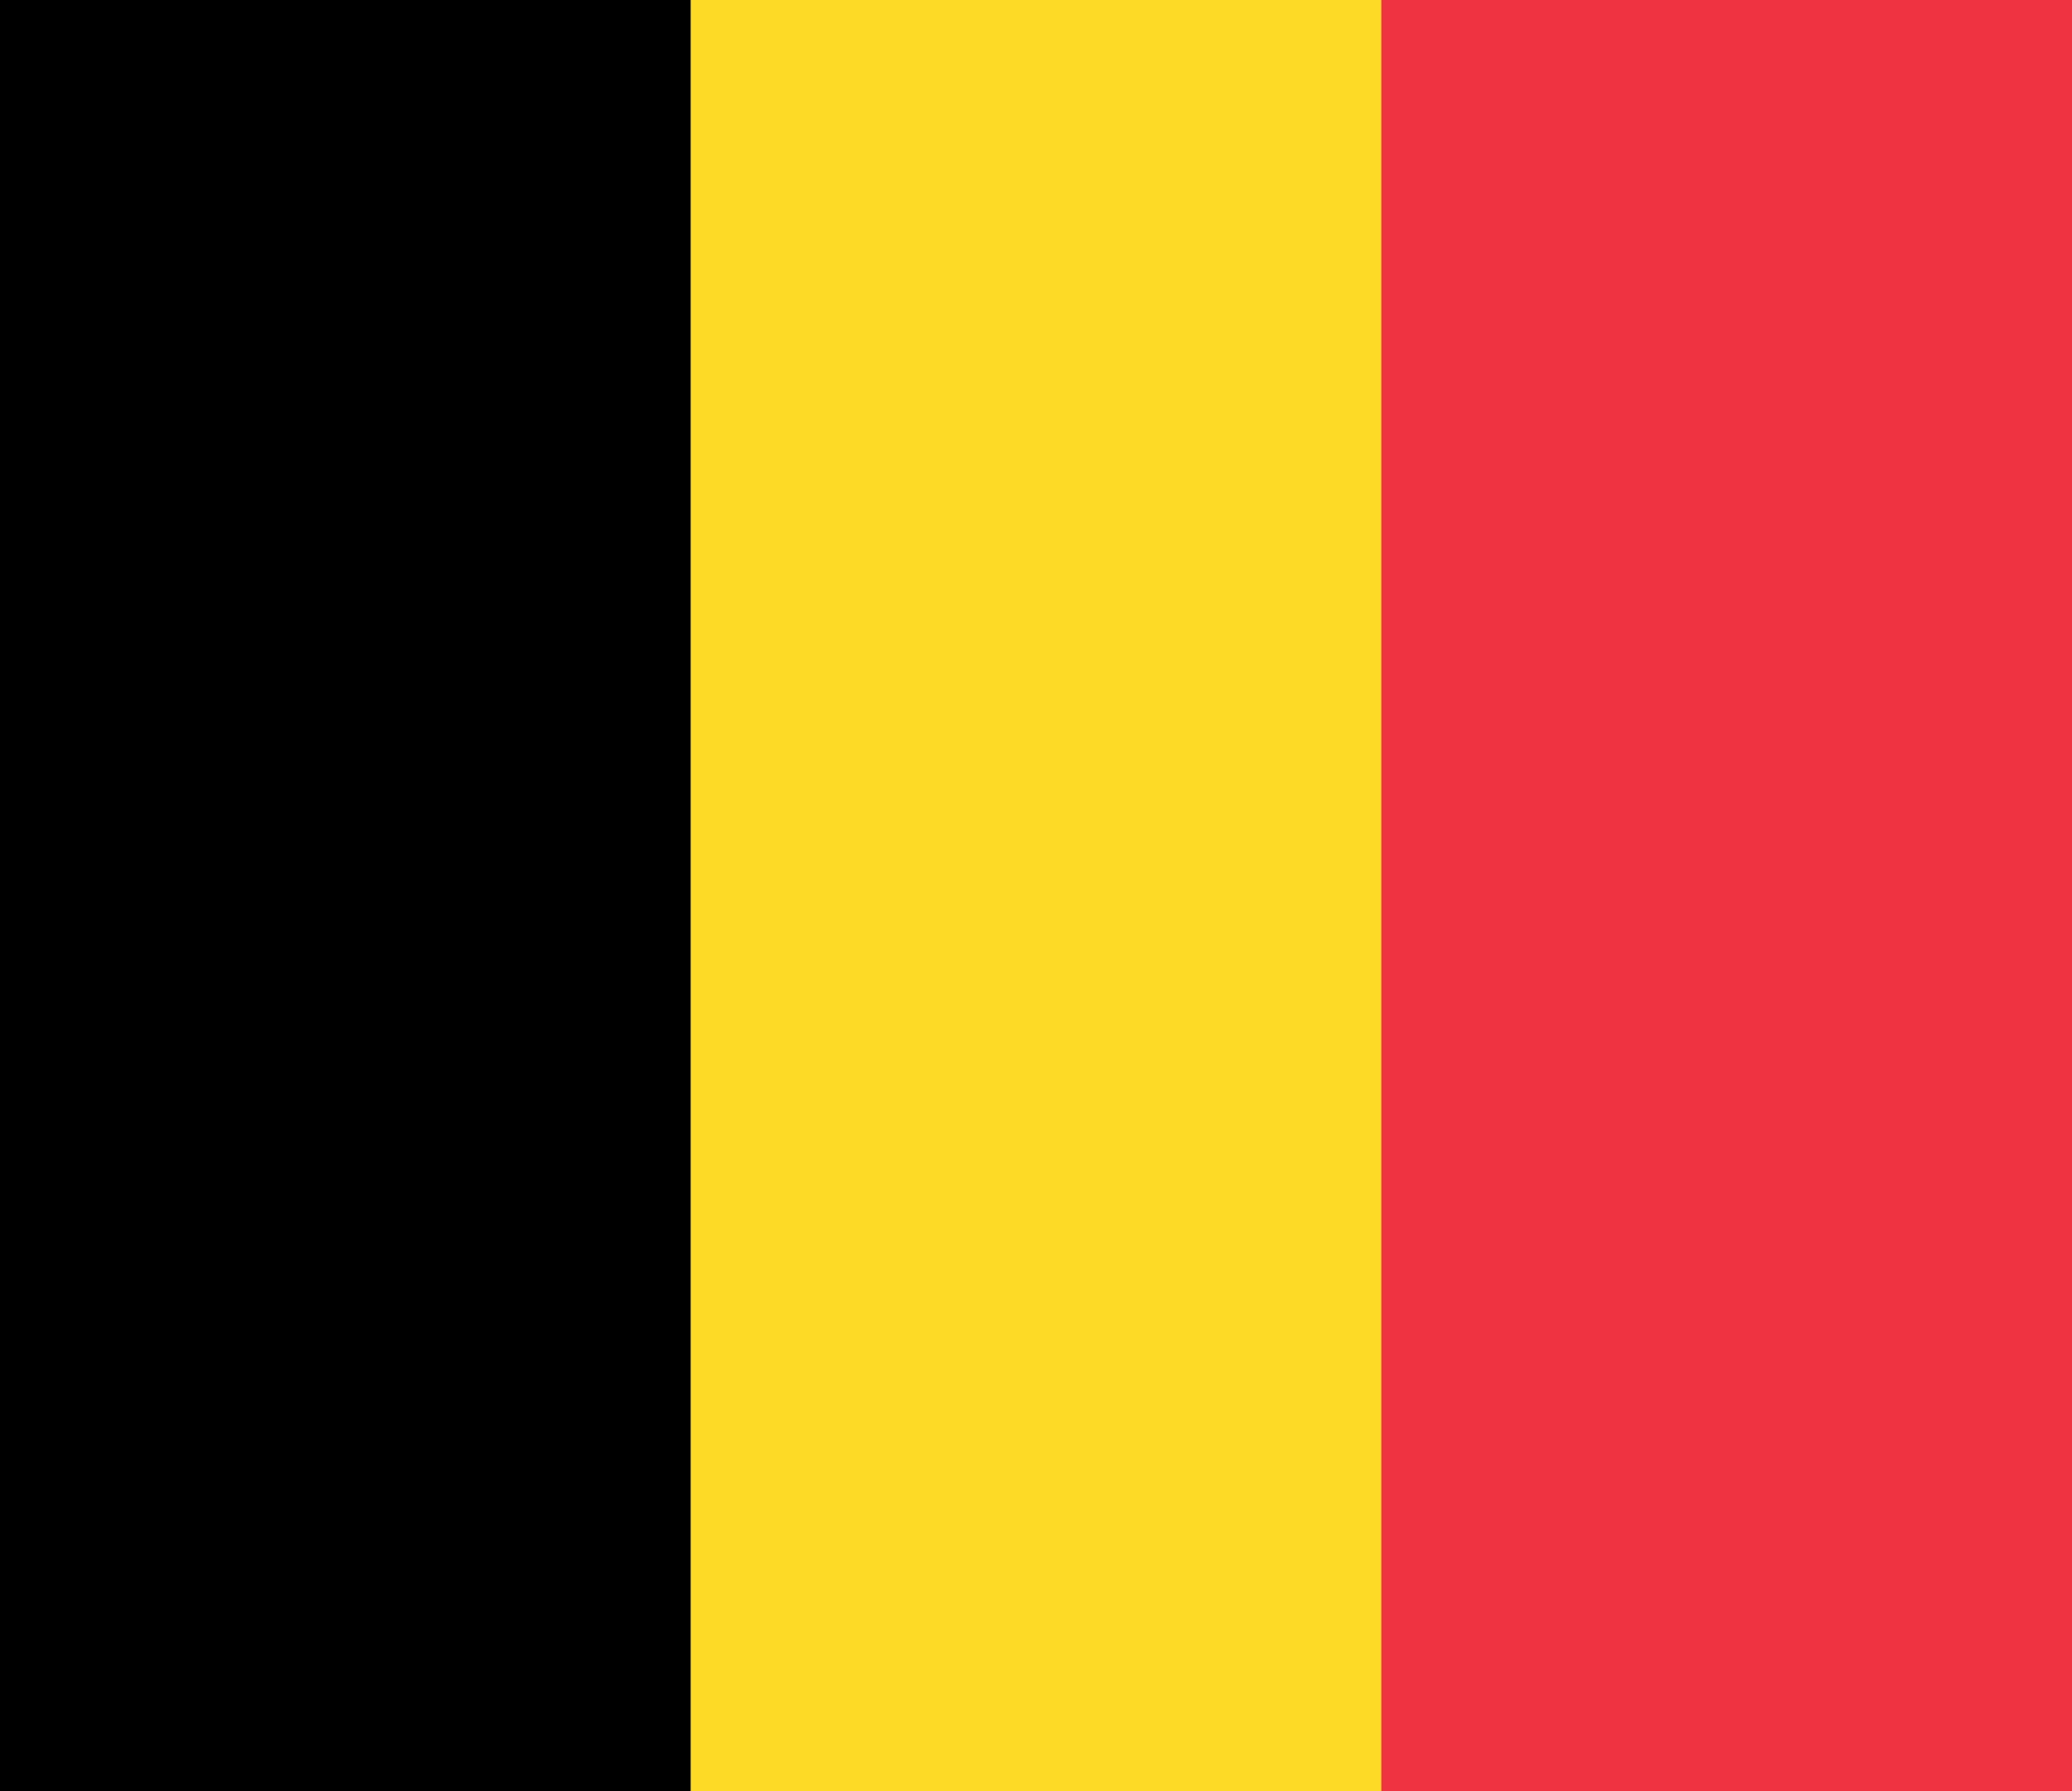 <svg width="347" height="300" viewBox="0 0 347 300" fill="none" xmlns="http://www.w3.org/2000/svg">
<g clip-path="url(#clip0_1_4430)">
<path d="M0 0H347V300H0V0Z" fill="#EF3340"/>
<path d="M0 0H231.333V300H0V0Z" fill="#FDDA25"/>
<path d="M0 0H115.667V300H0V0Z" fill="black"/>
</g>
<defs>
<clipPath id="clip0_1_4430">
<rect width="347" height="300" fill="white"/>
</clipPath>
</defs>
</svg>
